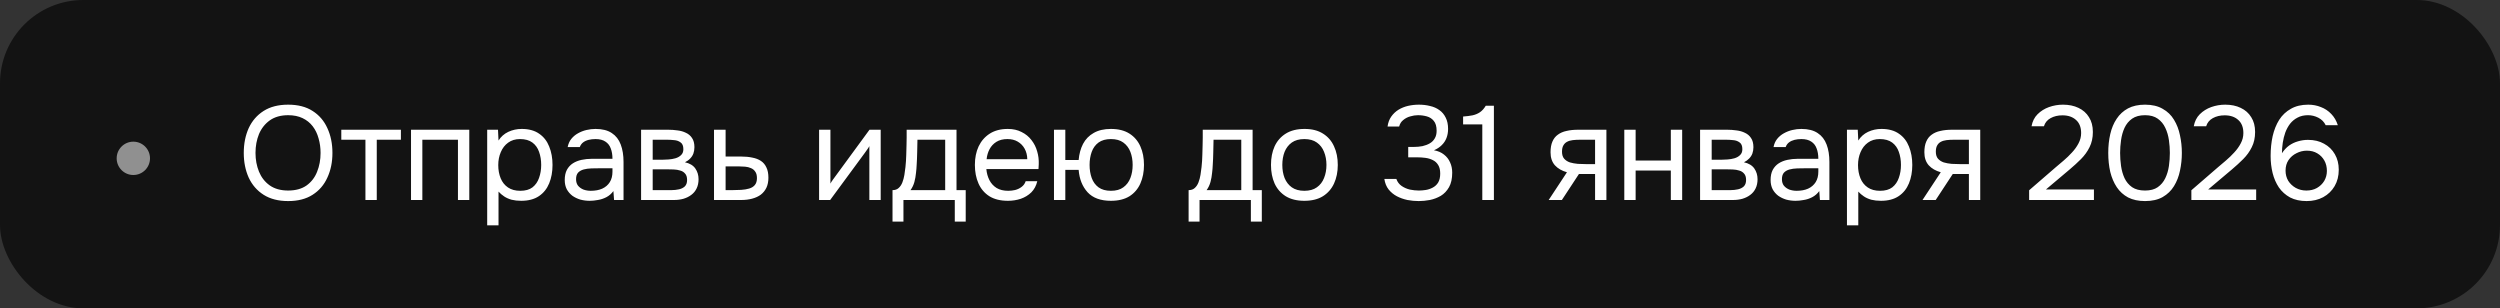 <?xml version="1.0" encoding="UTF-8"?> <svg xmlns="http://www.w3.org/2000/svg" width="300" height="37" viewBox="0 0 300 37" fill="none"><rect x="0" y="0" width="300" height="37" fill="#333333" stroke="none"/><rect width="300" height="37" rx="10" fill="#131313"></rect><path d="M34.58 24.128C33.407 24.128 32.426 23.877 31.636 23.376C30.847 22.875 30.25 22.187 29.844 21.312C29.45 20.437 29.252 19.451 29.252 18.352C29.252 17.243 29.45 16.251 29.844 15.376C30.25 14.501 30.847 13.813 31.636 13.312C32.426 12.811 33.407 12.56 34.58 12.56C35.754 12.56 36.73 12.811 37.508 13.312C38.298 13.813 38.89 14.501 39.284 15.376C39.69 16.251 39.892 17.243 39.892 18.352C39.892 19.451 39.69 20.437 39.284 21.312C38.89 22.187 38.298 22.875 37.508 23.376C36.73 23.877 35.754 24.128 34.58 24.128ZM34.58 22.864C35.476 22.864 36.212 22.661 36.788 22.256C37.364 21.84 37.786 21.291 38.052 20.608C38.33 19.925 38.468 19.173 38.468 18.352C38.468 17.733 38.388 17.152 38.228 16.608C38.079 16.053 37.844 15.568 37.524 15.152C37.204 14.736 36.799 14.411 36.308 14.176C35.818 13.941 35.242 13.824 34.58 13.824C33.695 13.824 32.959 14.032 32.372 14.448C31.796 14.864 31.364 15.413 31.076 16.096C30.799 16.779 30.66 17.531 30.66 18.352C30.66 19.163 30.799 19.909 31.076 20.592C31.354 21.275 31.78 21.824 32.356 22.24C32.943 22.656 33.684 22.864 34.58 22.864ZM43.852 24V16.768H40.956V15.568H48.108V16.768H45.212V24H43.852ZM49.322 24V15.568H56.314V24H54.954V16.768H50.682V24H49.322ZM58.463 27.04V15.568H59.759L59.823 16.864C60.111 16.405 60.5 16.059 60.991 15.824C61.492 15.589 62.031 15.472 62.607 15.472C63.46 15.472 64.159 15.664 64.703 16.048C65.247 16.421 65.647 16.933 65.903 17.584C66.169 18.235 66.303 18.971 66.303 19.792C66.303 20.613 66.169 21.349 65.903 22C65.636 22.651 65.225 23.163 64.671 23.536C64.116 23.909 63.407 24.096 62.543 24.096C62.116 24.096 61.732 24.053 61.391 23.968C61.049 23.872 60.751 23.739 60.495 23.568C60.239 23.397 60.015 23.205 59.823 22.992V27.04H58.463ZM62.431 22.896C63.049 22.896 63.54 22.757 63.903 22.48C64.265 22.192 64.527 21.813 64.687 21.344C64.857 20.875 64.943 20.357 64.943 19.792C64.943 19.216 64.857 18.693 64.687 18.224C64.527 17.755 64.26 17.381 63.887 17.104C63.513 16.827 63.017 16.688 62.399 16.688C61.844 16.688 61.369 16.832 60.975 17.12C60.591 17.397 60.297 17.776 60.095 18.256C59.892 18.725 59.791 19.243 59.791 19.808C59.791 20.395 59.887 20.923 60.079 21.392C60.271 21.861 60.564 22.229 60.959 22.496C61.353 22.763 61.844 22.896 62.431 22.896ZM70.76 24.096C70.376 24.096 70.003 24.048 69.64 23.952C69.288 23.845 68.968 23.691 68.68 23.488C68.403 23.275 68.179 23.013 68.008 22.704C67.848 22.384 67.768 22.016 67.768 21.6C67.768 21.12 67.854 20.715 68.024 20.384C68.206 20.053 68.446 19.792 68.744 19.6C69.043 19.408 69.39 19.269 69.784 19.184C70.179 19.099 70.59 19.056 71.016 19.056H73.496C73.496 18.576 73.427 18.16 73.288 17.808C73.16 17.456 72.947 17.184 72.648 16.992C72.35 16.789 71.955 16.688 71.464 16.688C71.166 16.688 70.888 16.72 70.632 16.784C70.376 16.848 70.158 16.949 69.976 17.088C69.795 17.227 69.662 17.413 69.576 17.648H68.12C68.195 17.264 68.339 16.939 68.552 16.672C68.776 16.395 69.043 16.171 69.352 16C69.672 15.819 70.014 15.685 70.376 15.6C70.739 15.515 71.102 15.472 71.464 15.472C72.275 15.472 72.926 15.637 73.416 15.968C73.907 16.288 74.264 16.747 74.488 17.344C74.712 17.931 74.824 18.629 74.824 19.44V24H73.688L73.608 22.928C73.374 23.248 73.091 23.493 72.76 23.664C72.43 23.835 72.088 23.947 71.736 24C71.395 24.064 71.07 24.096 70.76 24.096ZM70.888 22.896C71.422 22.896 71.88 22.811 72.264 22.64C72.659 22.459 72.963 22.197 73.176 21.856C73.39 21.515 73.496 21.099 73.496 20.608V20.192H72.008C71.656 20.192 71.31 20.197 70.968 20.208C70.627 20.219 70.318 20.261 70.04 20.336C69.763 20.411 69.539 20.539 69.368 20.72C69.208 20.901 69.128 21.163 69.128 21.504C69.128 21.824 69.208 22.085 69.368 22.288C69.539 22.491 69.758 22.645 70.024 22.752C70.302 22.848 70.59 22.896 70.888 22.896ZM76.931 24V15.568H80.195C80.569 15.568 80.937 15.595 81.299 15.648C81.673 15.691 82.009 15.787 82.307 15.936C82.617 16.075 82.862 16.283 83.043 16.56C83.235 16.837 83.331 17.205 83.331 17.664C83.331 17.941 83.289 18.197 83.203 18.432C83.118 18.656 82.99 18.853 82.819 19.024C82.659 19.195 82.451 19.344 82.195 19.472C82.771 19.6 83.187 19.851 83.443 20.224C83.699 20.597 83.827 21.024 83.827 21.504C83.827 21.931 83.747 22.304 83.587 22.624C83.438 22.933 83.225 23.189 82.947 23.392C82.681 23.595 82.366 23.749 82.003 23.856C81.651 23.952 81.273 24 80.867 24H76.931ZM78.323 22.816H80.547C80.878 22.816 81.187 22.784 81.475 22.72C81.763 22.656 81.998 22.539 82.179 22.368C82.361 22.187 82.451 21.931 82.451 21.6C82.451 21.259 82.371 21.003 82.211 20.832C82.062 20.651 81.865 20.528 81.619 20.464C81.385 20.389 81.129 20.347 80.851 20.336C80.574 20.325 80.313 20.32 80.067 20.32H78.323V22.816ZM78.323 19.168H79.491C79.705 19.168 79.95 19.157 80.227 19.136C80.515 19.115 80.793 19.067 81.059 18.992C81.337 18.907 81.561 18.779 81.731 18.608C81.913 18.437 82.003 18.203 82.003 17.904C82.003 17.509 81.891 17.237 81.667 17.088C81.454 16.928 81.198 16.837 80.899 16.816C80.601 16.784 80.323 16.768 80.067 16.768H78.323V19.168ZM85.681 24V15.568H87.073V18.784H88.929C89.431 18.784 89.879 18.827 90.273 18.912C90.679 18.987 91.025 19.12 91.313 19.312C91.601 19.504 91.82 19.765 91.969 20.096C92.129 20.416 92.209 20.827 92.209 21.328C92.209 21.787 92.129 22.187 91.969 22.528C91.809 22.859 91.585 23.136 91.297 23.36C91.009 23.573 90.663 23.733 90.257 23.84C89.863 23.947 89.425 24 88.945 24H85.681ZM87.073 22.816H87.873C88.247 22.816 88.604 22.805 88.945 22.784C89.297 22.763 89.617 22.709 89.905 22.624C90.193 22.539 90.417 22.4 90.577 22.208C90.748 22.005 90.833 21.728 90.833 21.376C90.833 21.035 90.764 20.773 90.625 20.592C90.497 20.4 90.327 20.261 90.113 20.176C89.9 20.08 89.665 20.021 89.409 20C89.164 19.979 88.919 19.968 88.673 19.968H87.073V22.816ZM98.291 24V15.568H99.651V22.032C99.725 21.883 99.827 21.723 99.955 21.552C100.083 21.371 100.184 21.232 100.259 21.136L104.339 15.568H105.683V24H104.323V17.536C104.237 17.696 104.141 17.845 104.035 17.984C103.939 18.123 103.848 18.251 103.763 18.368L99.619 24H98.291ZM107.102 26.592V22.816C107.411 22.816 107.657 22.731 107.838 22.56C108.03 22.389 108.179 22.165 108.286 21.888C108.393 21.611 108.473 21.312 108.526 20.992C108.579 20.661 108.622 20.347 108.654 20.048C108.707 19.557 108.739 19.072 108.75 18.592C108.771 18.101 108.782 17.712 108.782 17.424C108.793 17.115 108.798 16.805 108.798 16.496C108.798 16.187 108.798 15.877 108.798 15.568H114.782V22.816H115.886V26.592H114.574V24H108.414V26.592H107.102ZM109.262 22.816H113.422V16.768H110.094C110.083 17.216 110.073 17.717 110.062 18.272C110.051 18.827 110.03 19.344 109.998 19.824C109.987 20.101 109.961 20.416 109.918 20.768C109.886 21.12 109.822 21.477 109.726 21.84C109.63 22.192 109.475 22.517 109.262 22.816ZM120.954 24.096C120.058 24.096 119.317 23.915 118.73 23.552C118.144 23.179 117.706 22.667 117.418 22.016C117.13 21.365 116.986 20.624 116.986 19.792C116.986 18.949 117.136 18.208 117.434 17.568C117.744 16.917 118.192 16.405 118.778 16.032C119.365 15.659 120.085 15.472 120.938 15.472C121.568 15.472 122.117 15.595 122.586 15.84C123.066 16.075 123.461 16.395 123.77 16.8C124.09 17.205 124.32 17.659 124.458 18.16C124.608 18.661 124.672 19.179 124.65 19.712C124.64 19.808 124.634 19.904 124.634 20C124.634 20.096 124.629 20.192 124.618 20.288H118.362C118.405 20.779 118.528 21.221 118.73 21.616C118.933 22.011 119.221 22.325 119.594 22.56C119.968 22.784 120.432 22.896 120.986 22.896C121.264 22.896 121.541 22.864 121.818 22.8C122.106 22.725 122.362 22.603 122.586 22.432C122.821 22.261 122.986 22.032 123.082 21.744H124.474C124.346 22.288 124.106 22.736 123.754 23.088C123.402 23.429 122.981 23.685 122.49 23.856C122 24.016 121.488 24.096 120.954 24.096ZM118.394 19.104H123.274C123.264 18.624 123.157 18.203 122.954 17.84C122.752 17.477 122.474 17.195 122.122 16.992C121.781 16.789 121.37 16.688 120.89 16.688C120.368 16.688 119.925 16.8 119.562 17.024C119.21 17.248 118.938 17.541 118.746 17.904C118.554 18.267 118.437 18.667 118.394 19.104ZM133.31 24.096C132.073 24.096 131.14 23.755 130.51 23.072C129.881 22.379 129.524 21.483 129.438 20.384H127.838V24H126.478V15.568H127.838V19.2H129.438C129.502 18.464 129.678 17.819 129.966 17.264C130.265 16.699 130.692 16.261 131.246 15.952C131.801 15.632 132.489 15.472 133.31 15.472C134.206 15.472 134.948 15.659 135.534 16.032C136.121 16.405 136.558 16.917 136.846 17.568C137.134 18.208 137.278 18.949 137.278 19.792C137.278 20.624 137.134 21.365 136.846 22.016C136.558 22.667 136.121 23.179 135.534 23.552C134.948 23.915 134.206 24.096 133.31 24.096ZM133.31 22.896C133.929 22.896 134.425 22.757 134.798 22.48C135.182 22.203 135.465 21.829 135.646 21.36C135.828 20.891 135.918 20.368 135.918 19.792C135.918 19.216 135.828 18.693 135.646 18.224C135.465 17.755 135.182 17.381 134.798 17.104C134.425 16.827 133.929 16.688 133.31 16.688C132.702 16.688 132.206 16.827 131.822 17.104C131.449 17.381 131.177 17.755 131.006 18.224C130.836 18.693 130.75 19.216 130.75 19.792C130.75 20.368 130.836 20.891 131.006 21.36C131.177 21.829 131.449 22.203 131.822 22.48C132.206 22.757 132.702 22.896 133.31 22.896ZM142.633 26.592V22.816C142.943 22.816 143.188 22.731 143.369 22.56C143.561 22.389 143.711 22.165 143.817 21.888C143.924 21.611 144.004 21.312 144.057 20.992C144.111 20.661 144.153 20.347 144.185 20.048C144.239 19.557 144.271 19.072 144.281 18.592C144.303 18.101 144.313 17.712 144.313 17.424C144.324 17.115 144.329 16.805 144.329 16.496C144.329 16.187 144.329 15.877 144.329 15.568H150.313V22.816H151.417V26.592H150.105V24H143.945V26.592H142.633ZM144.793 22.816H148.953V16.768H145.625C145.615 17.216 145.604 17.717 145.593 18.272C145.583 18.827 145.561 19.344 145.529 19.824C145.519 20.101 145.492 20.416 145.449 20.768C145.417 21.12 145.353 21.477 145.257 21.84C145.161 22.192 145.007 22.517 144.793 22.816ZM156.518 24.096C155.632 24.096 154.891 23.915 154.294 23.552C153.696 23.179 153.248 22.667 152.95 22.016C152.662 21.365 152.518 20.624 152.518 19.792C152.518 18.949 152.662 18.208 152.95 17.568C153.248 16.917 153.696 16.405 154.294 16.032C154.891 15.659 155.643 15.472 156.55 15.472C157.435 15.472 158.171 15.659 158.758 16.032C159.355 16.405 159.798 16.917 160.086 17.568C160.384 18.208 160.534 18.949 160.534 19.792C160.534 20.624 160.384 21.365 160.086 22.016C159.787 22.667 159.339 23.179 158.742 23.552C158.155 23.915 157.414 24.096 156.518 24.096ZM156.518 22.896C157.136 22.896 157.638 22.757 158.022 22.48C158.416 22.203 158.704 21.829 158.886 21.36C159.078 20.891 159.174 20.368 159.174 19.792C159.174 19.216 159.078 18.693 158.886 18.224C158.704 17.755 158.416 17.381 158.022 17.104C157.638 16.827 157.136 16.688 156.518 16.688C155.91 16.688 155.408 16.827 155.014 17.104C154.63 17.381 154.342 17.755 154.15 18.224C153.968 18.693 153.878 19.216 153.878 19.792C153.878 20.368 153.968 20.891 154.15 21.36C154.342 21.829 154.63 22.203 155.014 22.48C155.408 22.757 155.91 22.896 156.518 22.896ZM170.25 24.128C169.802 24.128 169.348 24.085 168.89 24C168.442 23.904 168.02 23.755 167.626 23.552C167.242 23.349 166.911 23.077 166.634 22.736C166.367 22.395 166.196 21.973 166.122 21.472H167.562C167.69 21.835 167.903 22.117 168.202 22.32C168.5 22.523 168.831 22.667 169.194 22.752C169.567 22.827 169.924 22.864 170.266 22.864C170.511 22.864 170.778 22.843 171.066 22.8C171.354 22.757 171.631 22.667 171.898 22.528C172.175 22.389 172.399 22.187 172.57 21.92C172.74 21.643 172.826 21.28 172.826 20.832C172.826 20.405 172.746 20.064 172.586 19.808C172.426 19.541 172.212 19.344 171.946 19.216C171.679 19.077 171.38 18.987 171.05 18.944C170.73 18.901 170.404 18.88 170.074 18.88H168.986V17.632H169.642C170.015 17.632 170.367 17.6 170.698 17.536C171.028 17.461 171.322 17.349 171.578 17.2C171.834 17.051 172.031 16.853 172.17 16.608C172.319 16.363 172.394 16.059 172.394 15.696C172.394 15.173 172.282 14.779 172.058 14.512C171.844 14.245 171.567 14.064 171.226 13.968C170.884 13.872 170.527 13.824 170.154 13.824C169.855 13.824 169.546 13.872 169.226 13.968C168.916 14.053 168.639 14.197 168.394 14.4C168.148 14.592 167.983 14.853 167.898 15.184H166.506C166.57 14.715 166.719 14.315 166.954 13.984C167.188 13.653 167.476 13.381 167.818 13.168C168.17 12.955 168.554 12.8 168.97 12.704C169.396 12.608 169.828 12.56 170.266 12.56C170.746 12.56 171.194 12.613 171.61 12.72C172.036 12.816 172.41 12.981 172.73 13.216C173.05 13.44 173.3 13.739 173.482 14.112C173.674 14.485 173.77 14.939 173.77 15.472C173.77 15.867 173.706 16.229 173.578 16.56C173.45 16.891 173.258 17.179 173.002 17.424C172.756 17.669 172.447 17.872 172.074 18.032C172.554 18.117 172.954 18.288 173.274 18.544C173.604 18.8 173.85 19.115 174.01 19.488C174.18 19.851 174.266 20.261 174.266 20.72C174.266 21.435 174.138 22.016 173.882 22.464C173.626 22.912 173.295 23.259 172.89 23.504C172.484 23.739 172.047 23.904 171.578 24C171.108 24.085 170.666 24.128 170.25 24.128ZM177.876 24V14.928H175.572V13.984C175.999 13.952 176.377 13.904 176.708 13.84C177.039 13.765 177.332 13.643 177.588 13.472C177.855 13.291 178.089 13.029 178.292 12.688H179.268V24H177.876ZM185.841 24L188.033 20.672C187.425 20.501 186.945 20.224 186.593 19.84C186.241 19.445 186.065 18.923 186.065 18.272C186.065 17.76 186.14 17.333 186.289 16.992C186.438 16.64 186.657 16.363 186.945 16.16C187.233 15.947 187.58 15.797 187.985 15.712C188.39 15.616 188.854 15.568 189.377 15.568H192.769V24H191.409V20.88H189.473L187.425 24H185.841ZM190.401 19.696H191.409V16.768H189.601C189.281 16.768 188.988 16.784 188.721 16.816C188.454 16.848 188.225 16.917 188.033 17.024C187.852 17.12 187.708 17.264 187.601 17.456C187.494 17.637 187.441 17.888 187.441 18.208C187.441 18.56 187.526 18.837 187.697 19.04C187.878 19.243 188.108 19.392 188.385 19.488C188.673 19.573 188.993 19.632 189.345 19.664C189.697 19.685 190.049 19.696 190.401 19.696ZM194.916 24V15.568H196.276V19.264H200.5V15.568H201.86V24H200.5V20.464H196.276V24H194.916ZM204.01 24V15.568H207.274C207.647 15.568 208.015 15.595 208.378 15.648C208.751 15.691 209.087 15.787 209.386 15.936C209.695 16.075 209.94 16.283 210.122 16.56C210.314 16.837 210.41 17.205 210.41 17.664C210.41 17.941 210.367 18.197 210.282 18.432C210.196 18.656 210.068 18.853 209.898 19.024C209.738 19.195 209.53 19.344 209.274 19.472C209.85 19.6 210.266 19.851 210.522 20.224C210.778 20.597 210.906 21.024 210.906 21.504C210.906 21.931 210.826 22.304 210.666 22.624C210.516 22.933 210.303 23.189 210.026 23.392C209.759 23.595 209.444 23.749 209.082 23.856C208.73 23.952 208.351 24 207.946 24H204.01ZM205.402 22.816H207.626C207.956 22.816 208.266 22.784 208.554 22.72C208.842 22.656 209.076 22.539 209.258 22.368C209.439 22.187 209.53 21.931 209.53 21.6C209.53 21.259 209.45 21.003 209.29 20.832C209.14 20.651 208.943 20.528 208.698 20.464C208.463 20.389 208.207 20.347 207.93 20.336C207.652 20.325 207.391 20.32 207.146 20.32H205.402V22.816ZM205.402 19.168H206.57C206.783 19.168 207.028 19.157 207.306 19.136C207.594 19.115 207.871 19.067 208.138 18.992C208.415 18.907 208.639 18.779 208.81 18.608C208.991 18.437 209.082 18.203 209.082 17.904C209.082 17.509 208.97 17.237 208.746 17.088C208.532 16.928 208.276 16.837 207.978 16.816C207.679 16.784 207.402 16.768 207.146 16.768H205.402V19.168ZM215.464 24.096C215.08 24.096 214.706 24.048 214.344 23.952C213.992 23.845 213.672 23.691 213.384 23.488C213.106 23.275 212.882 23.013 212.712 22.704C212.552 22.384 212.472 22.016 212.472 21.6C212.472 21.12 212.557 20.715 212.728 20.384C212.909 20.053 213.149 19.792 213.448 19.6C213.746 19.408 214.093 19.269 214.488 19.184C214.882 19.099 215.293 19.056 215.72 19.056H218.2C218.2 18.576 218.13 18.16 217.992 17.808C217.864 17.456 217.65 17.184 217.352 16.992C217.053 16.789 216.658 16.688 216.168 16.688C215.869 16.688 215.592 16.72 215.336 16.784C215.08 16.848 214.861 16.949 214.68 17.088C214.498 17.227 214.365 17.413 214.28 17.648H212.824C212.898 17.264 213.042 16.939 213.256 16.672C213.48 16.395 213.746 16.171 214.056 16C214.376 15.819 214.717 15.685 215.08 15.6C215.442 15.515 215.805 15.472 216.168 15.472C216.978 15.472 217.629 15.637 218.12 15.968C218.61 16.288 218.968 16.747 219.192 17.344C219.416 17.931 219.528 18.629 219.528 19.44V24H218.392L218.312 22.928C218.077 23.248 217.794 23.493 217.464 23.664C217.133 23.835 216.792 23.947 216.44 24C216.098 24.064 215.773 24.096 215.464 24.096ZM215.592 22.896C216.125 22.896 216.584 22.811 216.968 22.64C217.362 22.459 217.666 22.197 217.88 21.856C218.093 21.515 218.2 21.099 218.2 20.608V20.192H216.712C216.36 20.192 216.013 20.197 215.672 20.208C215.33 20.219 215.021 20.261 214.744 20.336C214.466 20.411 214.242 20.539 214.072 20.72C213.912 20.901 213.832 21.163 213.832 21.504C213.832 21.824 213.912 22.085 214.072 22.288C214.242 22.491 214.461 22.645 214.728 22.752C215.005 22.848 215.293 22.896 215.592 22.896ZM221.635 27.04V15.568H222.931L222.995 16.864C223.283 16.405 223.672 16.059 224.163 15.824C224.664 15.589 225.203 15.472 225.779 15.472C226.632 15.472 227.331 15.664 227.875 16.048C228.419 16.421 228.819 16.933 229.075 17.584C229.341 18.235 229.475 18.971 229.475 19.792C229.475 20.613 229.341 21.349 229.075 22C228.808 22.651 228.397 23.163 227.843 23.536C227.288 23.909 226.579 24.096 225.715 24.096C225.288 24.096 224.904 24.053 224.562 23.968C224.221 23.872 223.923 23.739 223.667 23.568C223.411 23.397 223.187 23.205 222.995 22.992V27.04H221.635ZM225.603 22.896C226.221 22.896 226.712 22.757 227.075 22.48C227.437 22.192 227.699 21.813 227.859 21.344C228.029 20.875 228.115 20.357 228.115 19.792C228.115 19.216 228.029 18.693 227.859 18.224C227.699 17.755 227.432 17.381 227.059 17.104C226.685 16.827 226.189 16.688 225.571 16.688C225.016 16.688 224.541 16.832 224.147 17.12C223.763 17.397 223.469 17.776 223.267 18.256C223.064 18.725 222.963 19.243 222.963 19.808C222.963 20.395 223.059 20.923 223.251 21.392C223.443 21.861 223.736 22.229 224.131 22.496C224.525 22.763 225.016 22.896 225.603 22.896ZM230.7 24L232.892 20.672C232.284 20.501 231.804 20.224 231.452 19.84C231.1 19.445 230.924 18.923 230.924 18.272C230.924 17.76 230.999 17.333 231.148 16.992C231.298 16.64 231.516 16.363 231.804 16.16C232.092 15.947 232.439 15.797 232.844 15.712C233.25 15.616 233.714 15.568 234.236 15.568H237.628V24H236.268V20.88H234.332L232.284 24H230.7ZM235.26 19.696H236.268V16.768H234.46C234.14 16.768 233.847 16.784 233.58 16.816C233.314 16.848 233.084 16.917 232.892 17.024C232.711 17.12 232.567 17.264 232.46 17.456C232.354 17.637 232.3 17.888 232.3 18.208C232.3 18.56 232.386 18.837 232.556 19.04C232.738 19.243 232.967 19.392 233.244 19.488C233.532 19.573 233.852 19.632 234.204 19.664C234.556 19.685 234.908 19.696 235.26 19.696ZM243.496 24V22.832L246.696 20.064C246.984 19.819 247.298 19.552 247.64 19.264C247.992 18.965 248.322 18.645 248.632 18.304C248.952 17.963 249.213 17.6 249.416 17.216C249.629 16.821 249.736 16.405 249.736 15.968C249.736 15.285 249.533 14.763 249.128 14.4C248.722 14.027 248.178 13.84 247.496 13.84C246.952 13.84 246.477 13.952 246.072 14.176C245.666 14.4 245.4 14.725 245.272 15.152H243.784C243.89 14.565 244.13 14.085 244.504 13.712C244.888 13.328 245.346 13.04 245.88 12.848C246.424 12.656 246.984 12.56 247.56 12.56C248.264 12.56 248.882 12.688 249.416 12.944C249.96 13.2 250.381 13.573 250.68 14.064C250.989 14.544 251.144 15.136 251.144 15.84C251.144 16.533 251.01 17.141 250.744 17.664C250.488 18.187 250.146 18.661 249.72 19.088C249.304 19.504 248.856 19.915 248.376 20.32L245.512 22.736H251.272V24H243.496ZM257.406 24.128C256.617 24.128 255.939 23.984 255.374 23.696C254.819 23.397 254.366 22.987 254.014 22.464C253.662 21.931 253.401 21.317 253.23 20.624C253.07 19.92 252.99 19.163 252.99 18.352C252.99 17.541 253.07 16.789 253.23 16.096C253.39 15.392 253.646 14.779 253.998 14.256C254.35 13.723 254.803 13.307 255.358 13.008C255.923 12.709 256.606 12.56 257.406 12.56C258.249 12.56 258.953 12.725 259.518 13.056C260.094 13.376 260.547 13.813 260.878 14.368C261.219 14.923 261.459 15.547 261.598 16.24C261.747 16.923 261.822 17.627 261.822 18.352C261.822 19.077 261.747 19.787 261.598 20.48C261.459 21.163 261.219 21.781 260.878 22.336C260.547 22.88 260.094 23.317 259.518 23.648C258.953 23.968 258.249 24.128 257.406 24.128ZM257.406 22.864C258.035 22.864 258.542 22.731 258.926 22.464C259.321 22.187 259.625 21.824 259.838 21.376C260.051 20.928 260.195 20.443 260.27 19.92C260.345 19.387 260.382 18.864 260.382 18.352C260.382 17.851 260.345 17.339 260.27 16.816C260.195 16.283 260.051 15.792 259.838 15.344C259.625 14.885 259.321 14.517 258.926 14.24C258.542 13.963 258.035 13.824 257.406 13.824C256.766 13.824 256.249 13.963 255.854 14.24C255.459 14.517 255.155 14.885 254.942 15.344C254.739 15.792 254.601 16.283 254.526 16.816C254.451 17.339 254.414 17.851 254.414 18.352C254.414 18.864 254.451 19.387 254.526 19.92C254.601 20.443 254.739 20.928 254.942 21.376C255.155 21.824 255.459 22.187 255.854 22.464C256.249 22.731 256.766 22.864 257.406 22.864ZM262.964 24V22.832L266.164 20.064C266.452 19.819 266.767 19.552 267.108 19.264C267.46 18.965 267.791 18.645 268.1 18.304C268.42 17.963 268.682 17.6 268.884 17.216C269.098 16.821 269.204 16.405 269.204 15.968C269.204 15.285 269.002 14.763 268.596 14.4C268.191 14.027 267.647 13.84 266.964 13.84C266.42 13.84 265.946 13.952 265.54 14.176C265.135 14.4 264.868 14.725 264.74 15.152H263.252C263.359 14.565 263.599 14.085 263.972 13.712C264.356 13.328 264.815 13.04 265.348 12.848C265.892 12.656 266.452 12.56 267.028 12.56C267.732 12.56 268.351 12.688 268.884 12.944C269.428 13.2 269.85 13.573 270.148 14.064C270.458 14.544 270.612 15.136 270.612 15.84C270.612 16.533 270.479 17.141 270.212 17.664C269.956 18.187 269.615 18.661 269.188 19.088C268.772 19.504 268.324 19.915 267.844 20.32L264.98 22.736H270.74V24H262.964ZM276.795 24.128C276.027 24.128 275.366 23.984 274.811 23.696C274.267 23.397 273.819 22.997 273.467 22.496C273.126 21.984 272.875 21.408 272.715 20.768C272.555 20.117 272.475 19.435 272.475 18.72C272.475 17.877 272.555 17.088 272.715 16.352C272.886 15.605 273.147 14.949 273.499 14.384C273.862 13.819 274.331 13.376 274.907 13.056C275.483 12.725 276.176 12.56 276.987 12.56C277.531 12.56 278.038 12.656 278.507 12.848C278.987 13.029 279.403 13.307 279.755 13.68C280.107 14.043 280.368 14.491 280.539 15.024H279.083C278.891 14.629 278.598 14.331 278.203 14.128C277.808 13.925 277.398 13.824 276.971 13.824C276.48 13.824 276.059 13.92 275.707 14.112C275.355 14.293 275.056 14.539 274.811 14.848C274.576 15.157 274.384 15.509 274.235 15.904C274.096 16.299 273.995 16.709 273.931 17.136C273.867 17.563 273.835 17.979 273.835 18.384C274.08 18.011 274.363 17.707 274.683 17.472C275.014 17.237 275.371 17.067 275.755 16.96C276.15 16.843 276.55 16.784 276.955 16.784C277.702 16.784 278.347 16.939 278.891 17.248C279.446 17.547 279.878 17.968 280.187 18.512C280.496 19.045 280.651 19.664 280.651 20.368C280.651 21.115 280.486 21.771 280.155 22.336C279.824 22.901 279.366 23.344 278.779 23.664C278.203 23.973 277.542 24.128 276.795 24.128ZM276.763 22.864C277.243 22.864 277.664 22.763 278.027 22.56C278.4 22.347 278.694 22.064 278.907 21.712C279.12 21.349 279.227 20.949 279.227 20.512C279.227 20.043 279.126 19.627 278.923 19.264C278.72 18.901 278.438 18.613 278.075 18.4C277.723 18.187 277.307 18.08 276.827 18.08C276.39 18.08 275.974 18.181 275.579 18.384C275.184 18.576 274.864 18.853 274.619 19.216C274.384 19.568 274.267 19.989 274.267 20.48C274.267 20.928 274.374 21.333 274.587 21.696C274.811 22.048 275.11 22.331 275.483 22.544C275.867 22.757 276.294 22.864 276.763 22.864Z" fill="white"></path><circle cx="16" cy="19" r="2" fill="#909090"></circle></svg> 